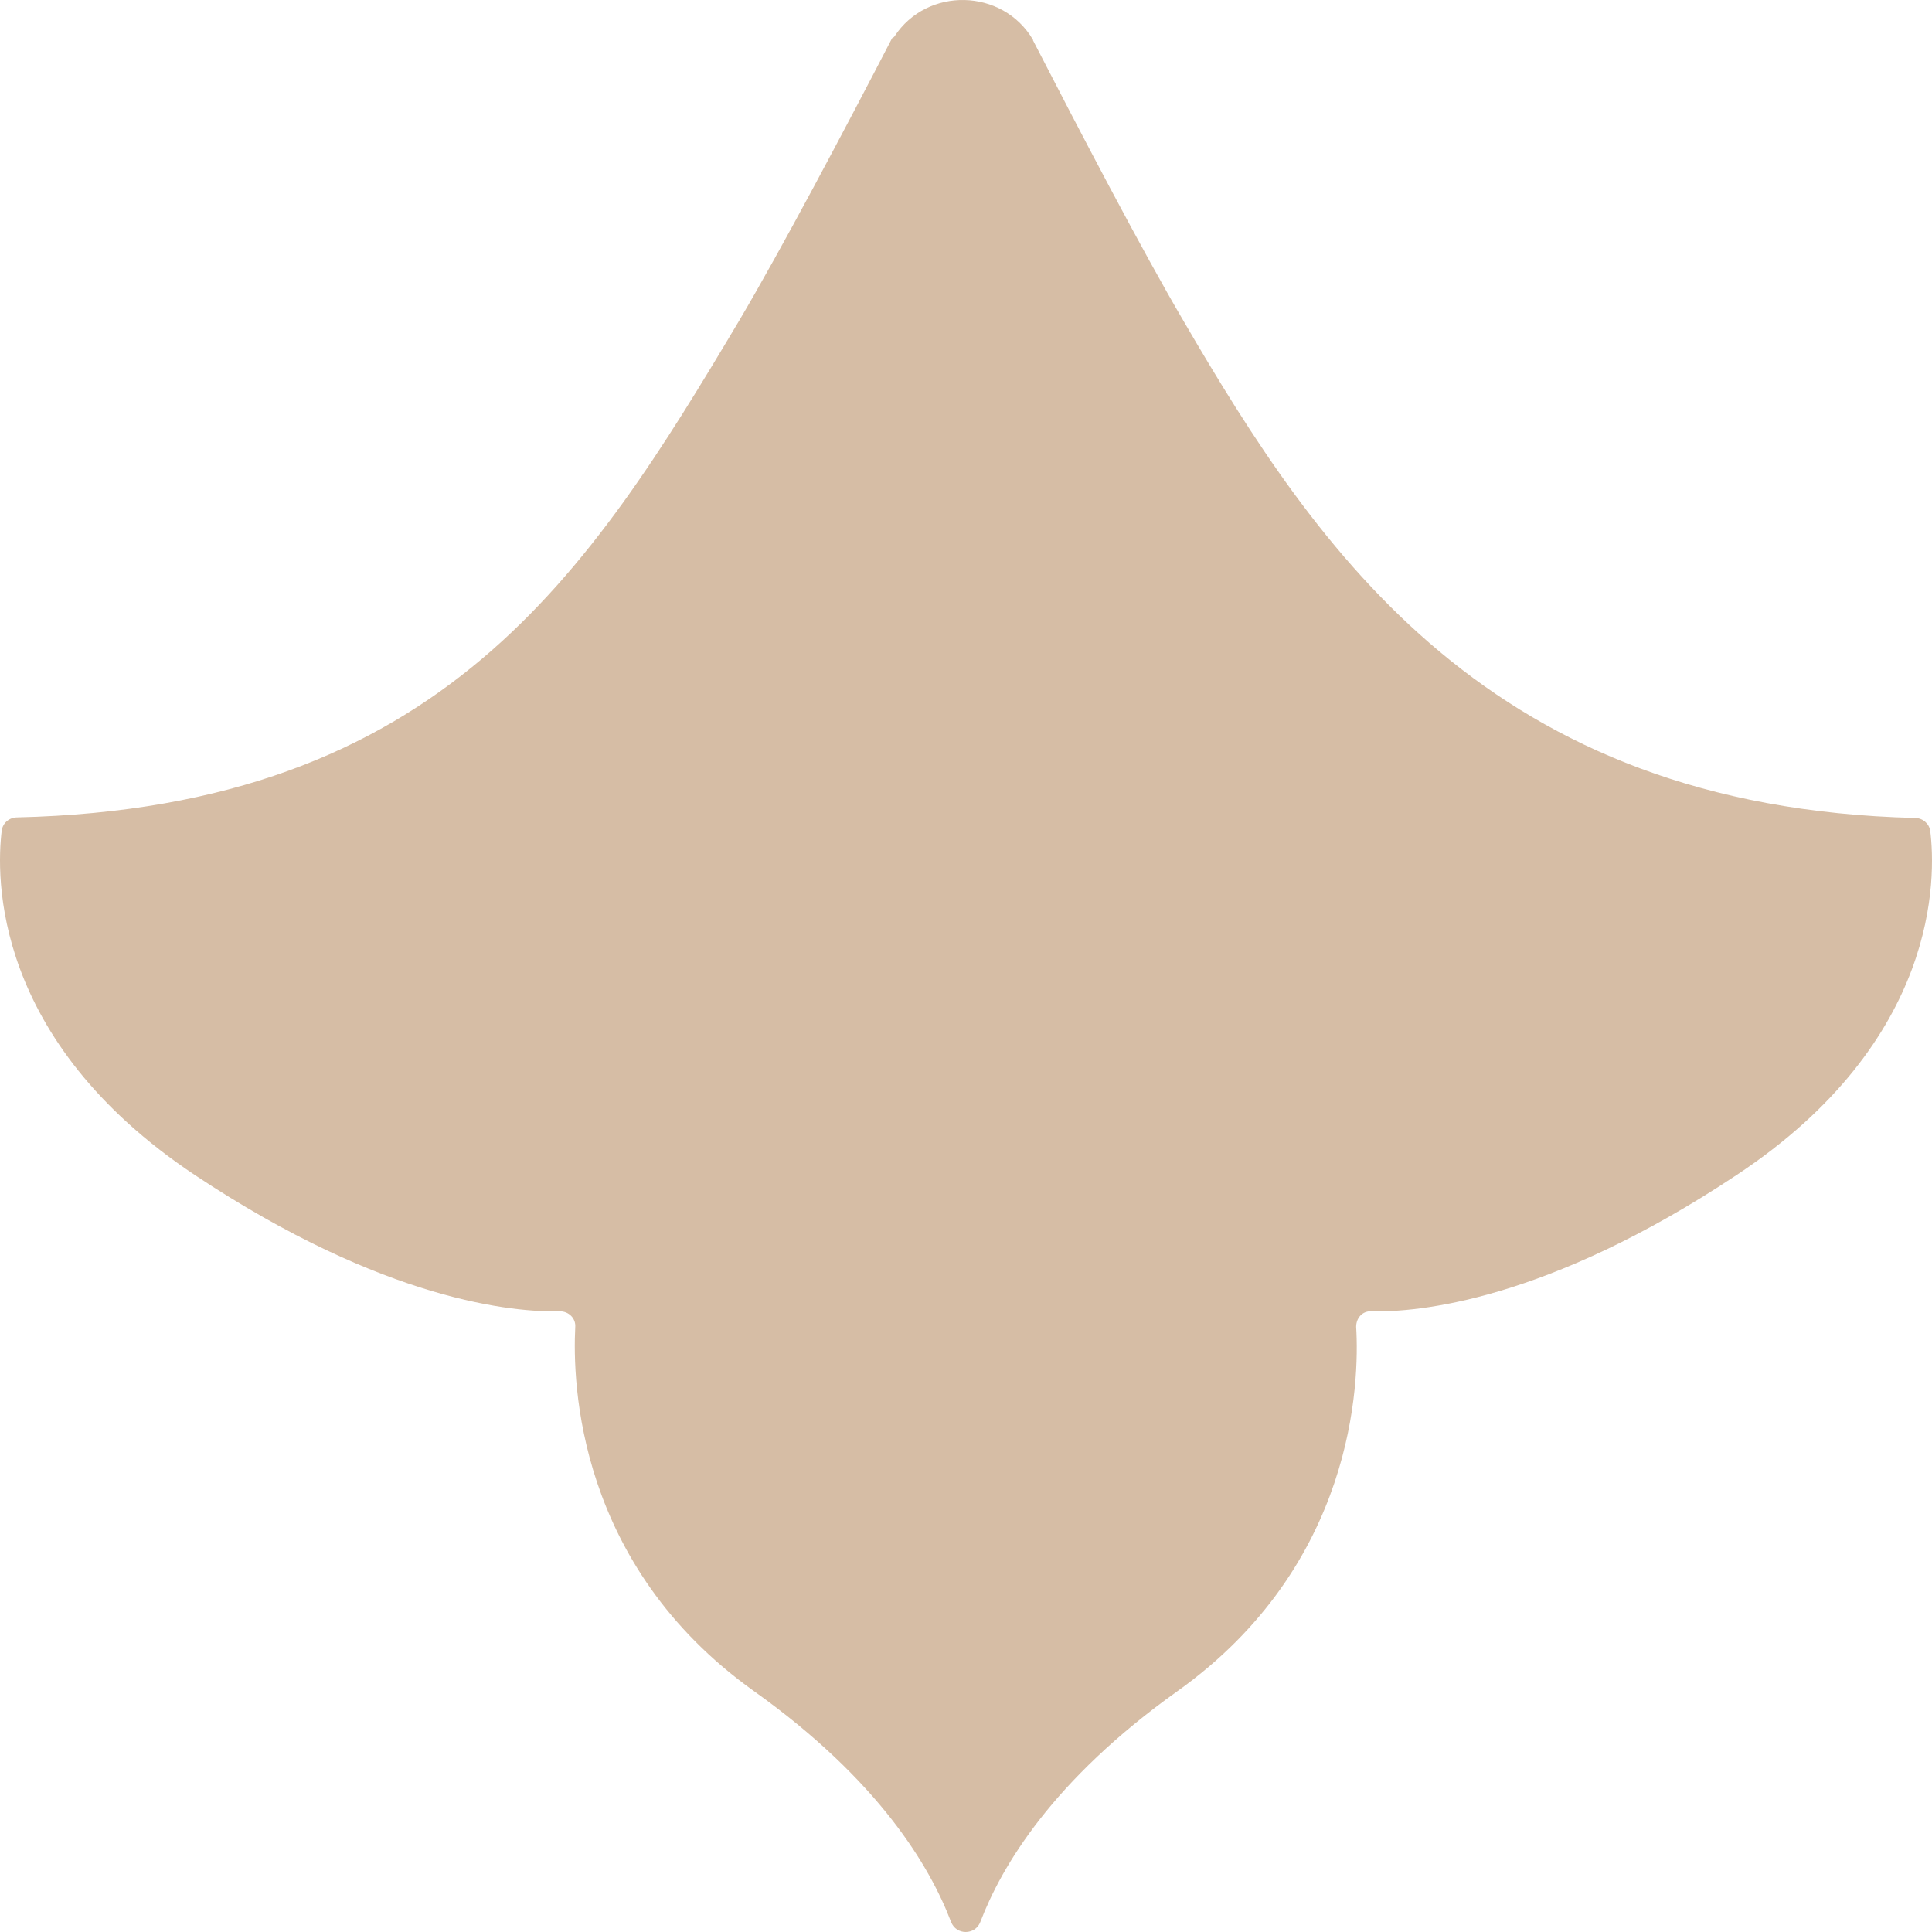 <svg width="160" height="160" viewBox="0 0 160 160" fill="none" xmlns="http://www.w3.org/2000/svg">
<path d="M73.927 3.071C73.927 3.071 73.927 3.163 73.879 3.163C69.894 10.855 64.722 20.62 61.211 26.562C48.828 47.335 36.586 66.865 1.428 67.694C0.764 67.694 0.242 68.155 0.147 68.754C-0.327 72.576 -0.659 86.118 16.137 97.311C31.936 107.813 42.66 108.688 46.36 108.596C47.12 108.596 47.689 109.195 47.641 109.886C47.404 114.538 47.784 129.6 62.445 140.056C72.788 147.425 77.011 154.565 78.766 159.171C79.194 160.276 80.759 160.276 81.186 159.171C82.942 154.565 87.165 147.425 97.508 140.056C112.169 129.6 112.596 114.538 112.311 109.886C112.311 109.149 112.833 108.55 113.592 108.596C117.293 108.688 128.016 107.813 143.816 97.311C160.66 86.165 160.327 72.576 159.853 68.799C159.758 68.201 159.236 67.74 158.572 67.74C123.366 66.865 109.18 45.723 98.03 26.608C94.566 20.712 89.489 10.993 85.551 3.347C85.551 3.347 85.551 3.347 85.551 3.301C83.037 -0.983 76.774 -1.121 74.069 3.025L73.974 3.117L73.927 3.071Z" fill="#D6BDA5"/>
</svg>
